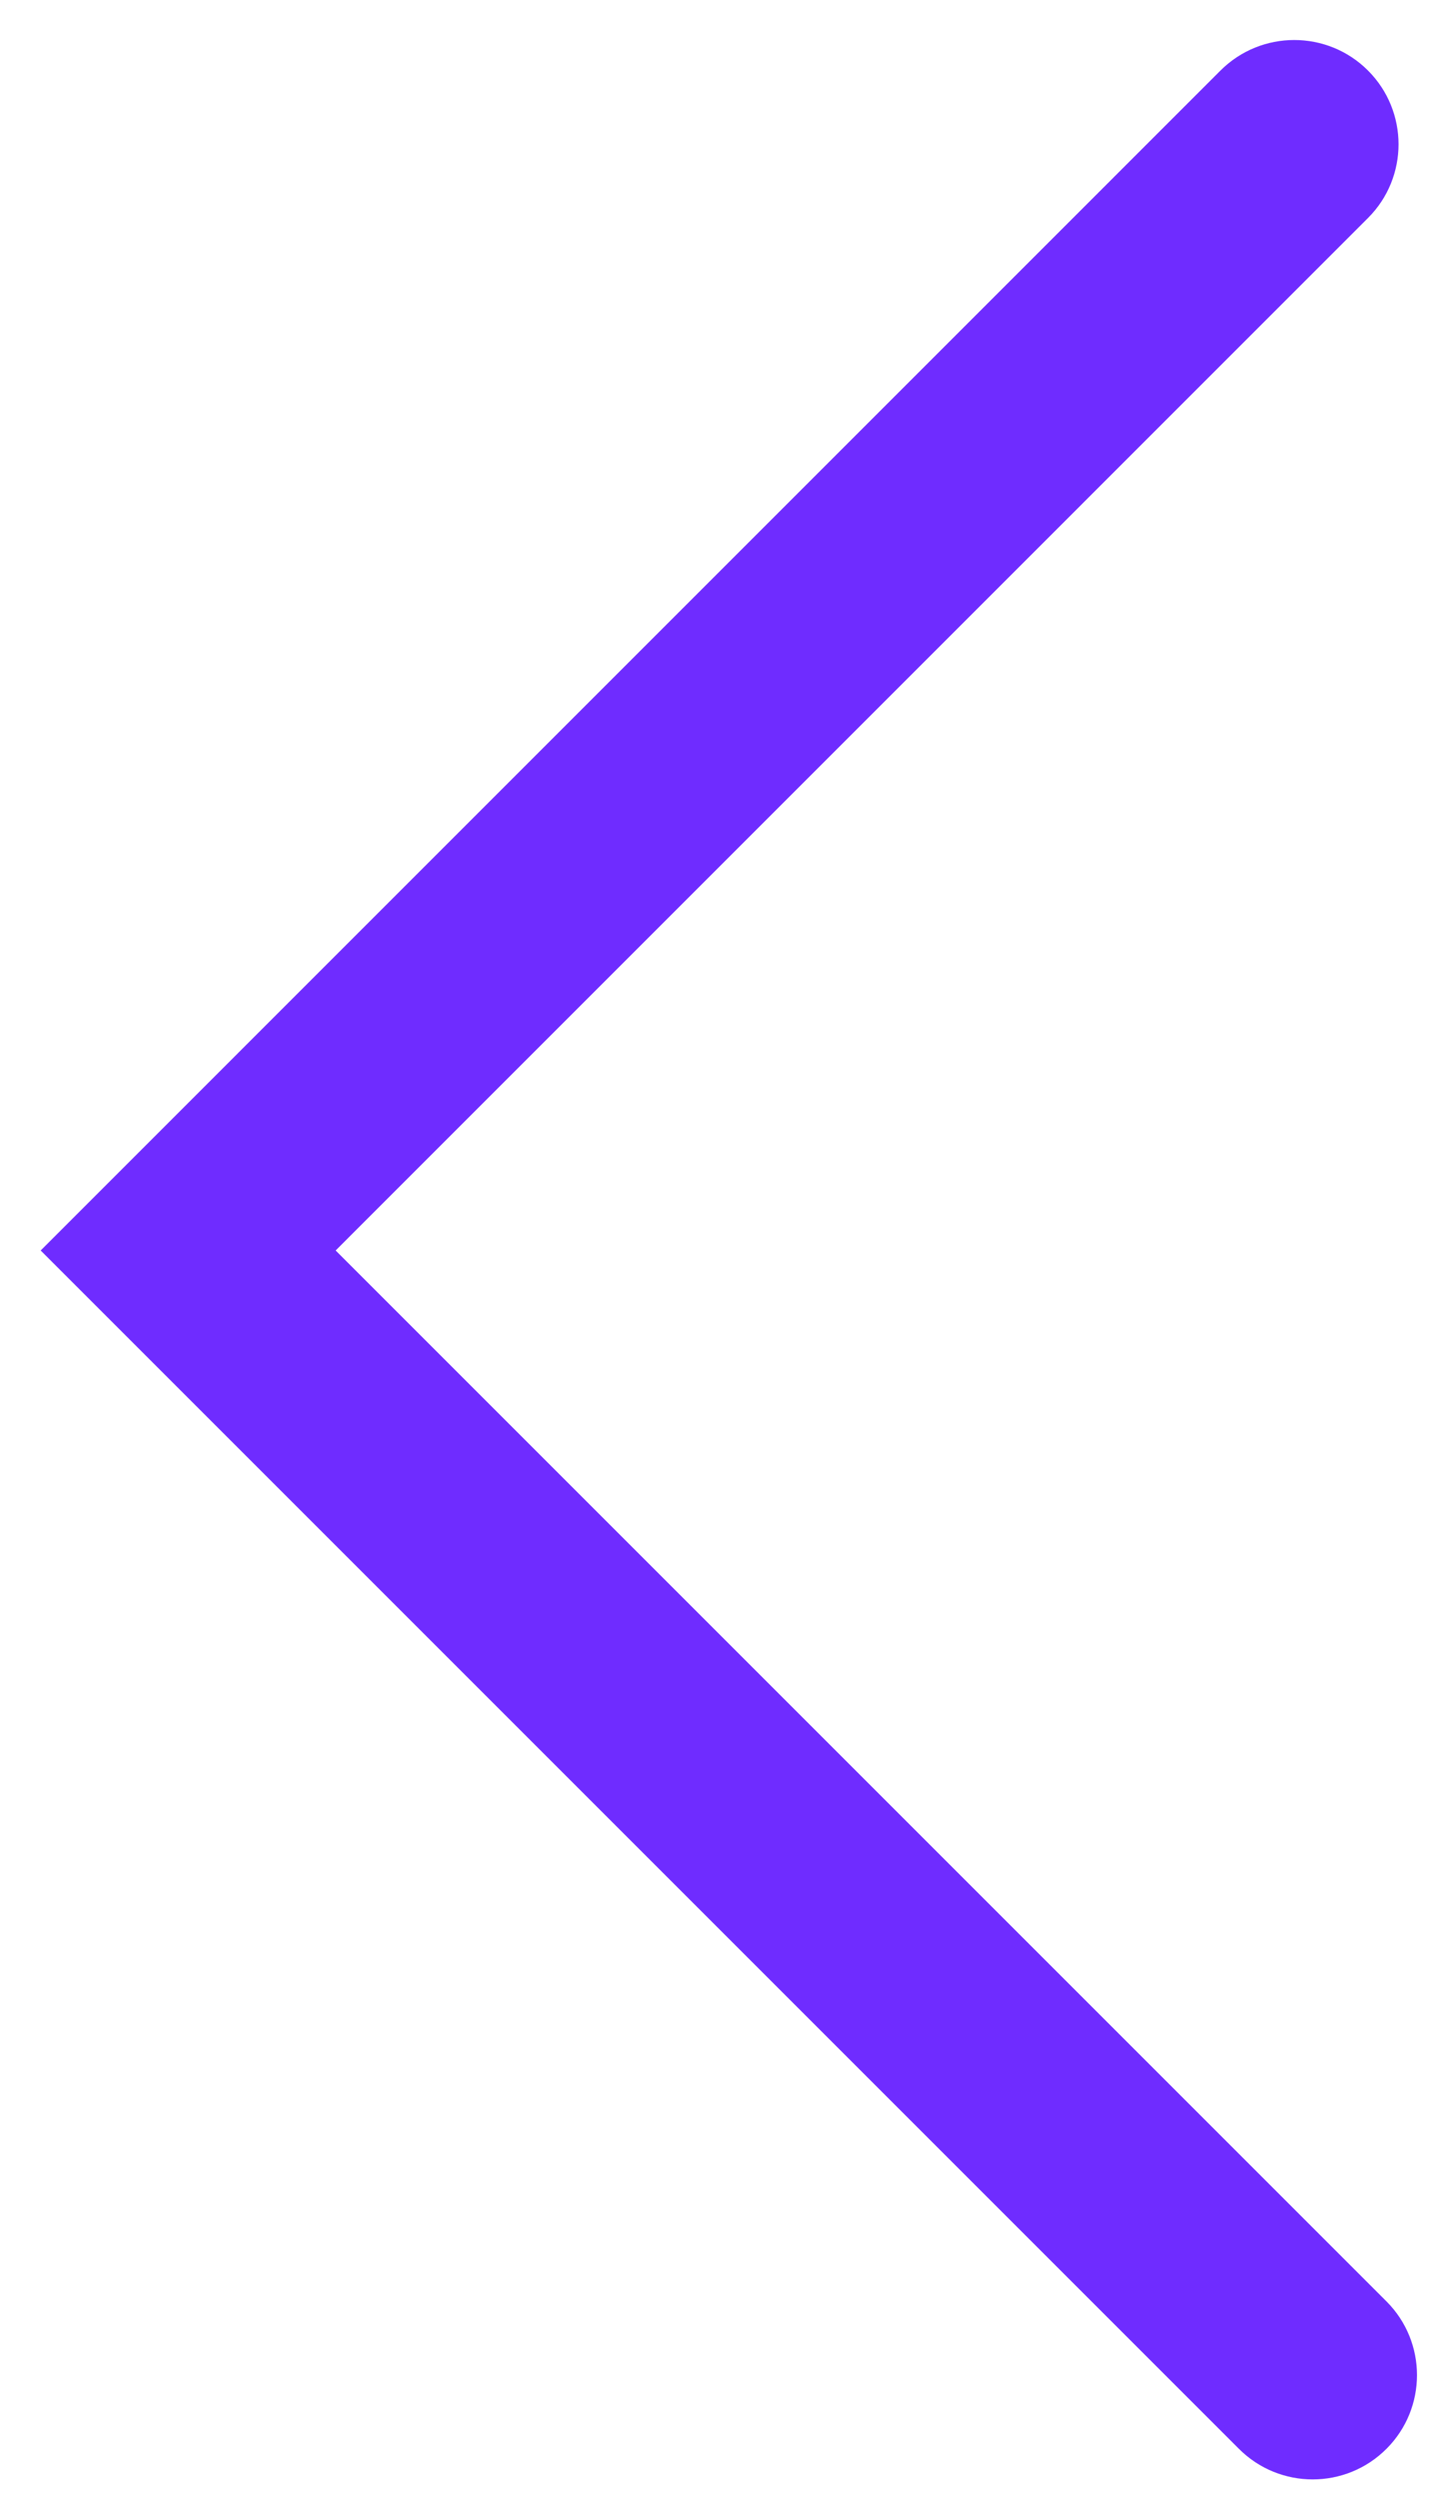 <svg width="27" height="47" viewBox="0 0 27 47" fill="none" xmlns="http://www.w3.org/2000/svg">
<path fill-rule="evenodd" clip-rule="evenodd" d="M26.068 46.04C25.302 46.806 24.061 46.806 23.295 46.04L0.765 23.51L22.948 1.326C23.714 0.561 24.956 0.561 25.721 1.326C26.487 2.092 26.487 3.334 25.721 4.099L6.311 23.51L26.068 43.267C26.834 44.033 26.834 45.275 26.068 46.04Z" fill="#6F2CFF"/>
</svg>
